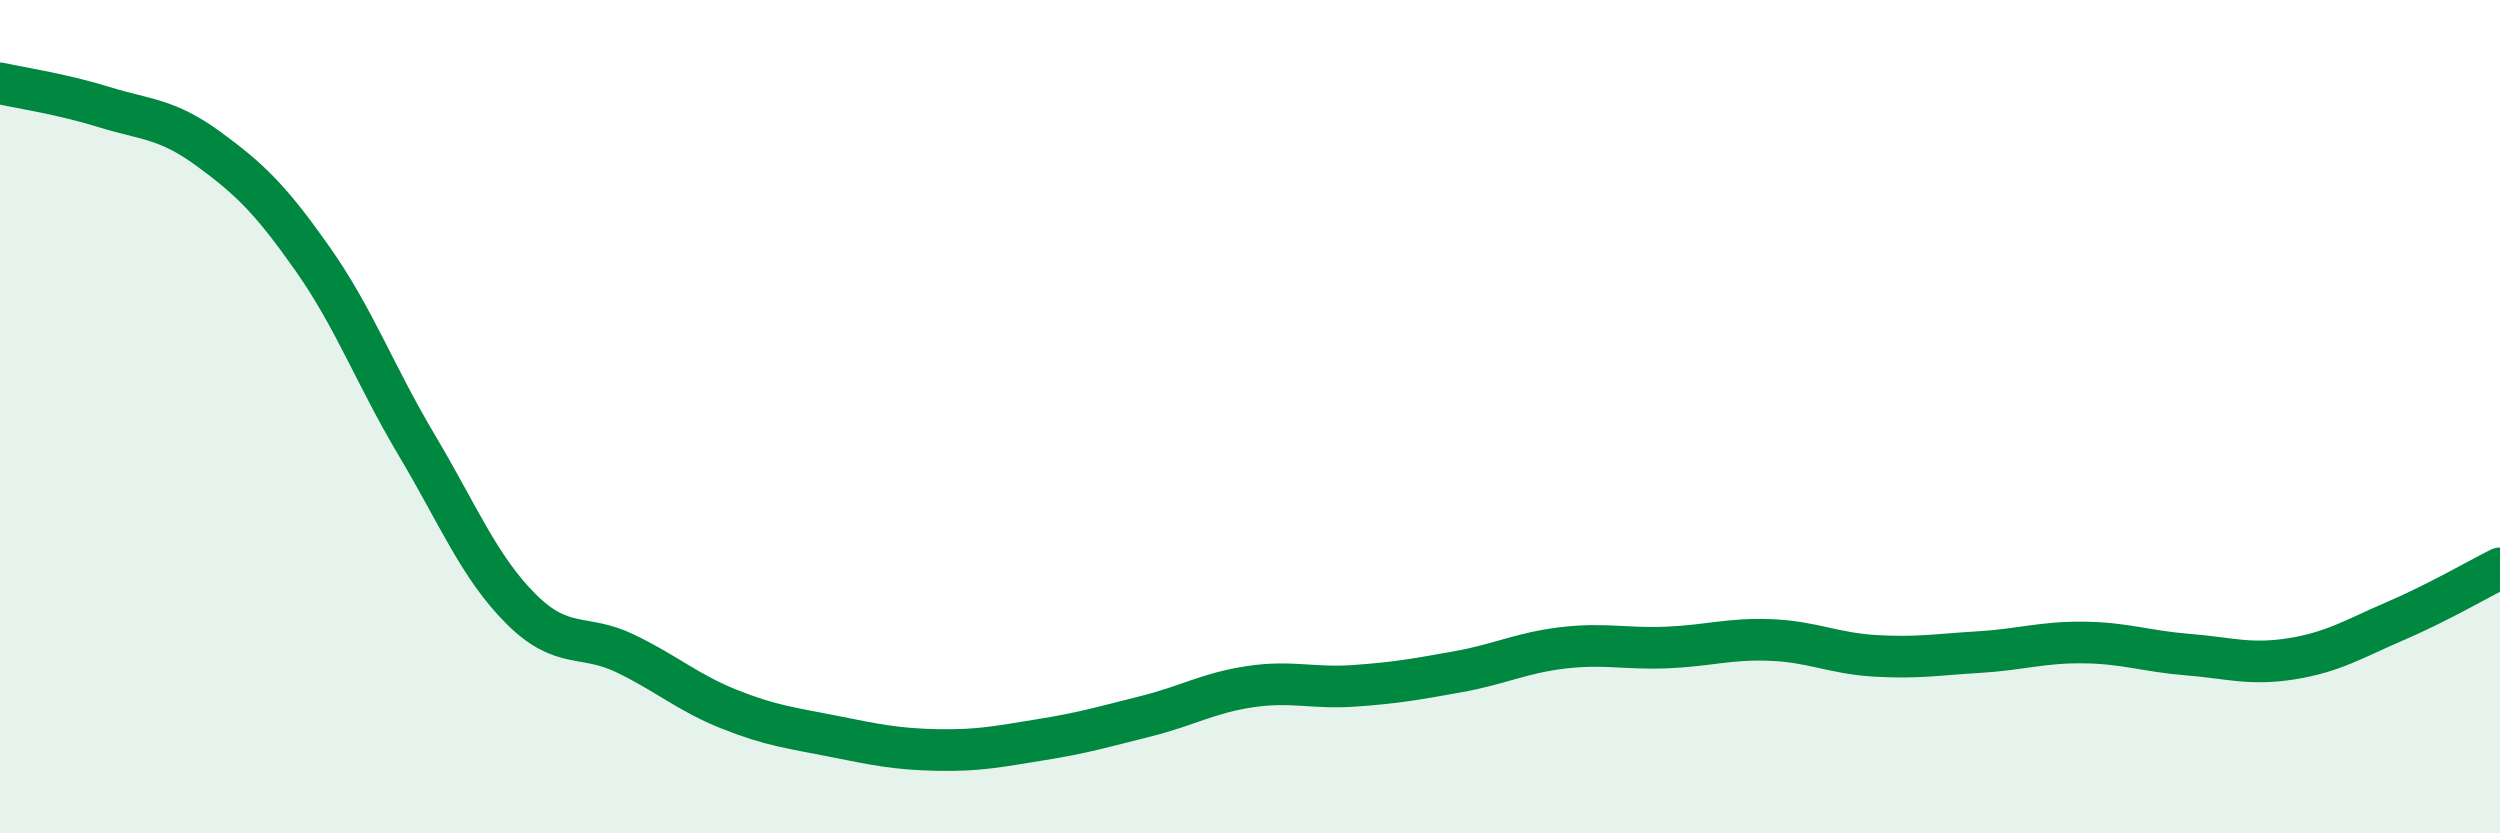 
    <svg width="60" height="20" viewBox="0 0 60 20" xmlns="http://www.w3.org/2000/svg">
      <path
        d="M 0,2 C 0.5,2.11 1.5,2.26 2.5,2.57 C 3.5,2.88 4,2.84 5,3.57 C 6,4.3 6.5,4.79 7.5,6.21 C 8.5,7.63 9,9 10,10.68 C 11,12.36 11.5,13.61 12.5,14.61 C 13.5,15.61 14,15.2 15,15.68 C 16,16.16 16.5,16.62 17.5,17.02 C 18.5,17.42 19,17.47 20,17.67 C 21,17.87 21.5,17.98 22.5,18 C 23.5,18.02 24,17.91 25,17.75 C 26,17.59 26.5,17.44 27.5,17.19 C 28.5,16.94 29,16.63 30,16.48 C 31,16.33 31.5,16.53 32.5,16.46 C 33.5,16.39 34,16.3 35,16.12 C 36,15.94 36.5,15.67 37.5,15.55 C 38.5,15.43 39,15.58 40,15.54 C 41,15.5 41.5,15.32 42.5,15.36 C 43.5,15.4 44,15.68 45,15.74 C 46,15.8 46.5,15.71 47.5,15.65 C 48.5,15.59 49,15.41 50,15.42 C 51,15.43 51.5,15.63 52.5,15.71 C 53.5,15.79 54,15.97 55,15.81 C 56,15.65 56.5,15.33 57.5,14.9 C 58.5,14.47 59.5,13.89 60,13.64L60 20L0 20Z"
        fill="#008740"
        opacity="0.1"
        stroke-linecap="round"
        stroke-linejoin="round"
      />
      <path
        d="M 0,2 C 0.5,2.11 1.5,2.26 2.5,2.57 C 3.5,2.88 4,2.84 5,3.57 C 6,4.3 6.5,4.79 7.5,6.21 C 8.5,7.63 9,9 10,10.68 C 11,12.36 11.5,13.61 12.5,14.61 C 13.5,15.61 14,15.2 15,15.68 C 16,16.16 16.5,16.62 17.5,17.02 C 18.5,17.42 19,17.47 20,17.67 C 21,17.87 21.5,17.98 22.5,18 C 23.5,18.02 24,17.91 25,17.75 C 26,17.59 26.5,17.44 27.5,17.19 C 28.5,16.94 29,16.63 30,16.48 C 31,16.33 31.5,16.53 32.5,16.46 C 33.5,16.39 34,16.3 35,16.12 C 36,15.94 36.5,15.67 37.5,15.55 C 38.5,15.43 39,15.58 40,15.54 C 41,15.5 41.5,15.32 42.5,15.36 C 43.5,15.4 44,15.68 45,15.74 C 46,15.8 46.5,15.71 47.5,15.65 C 48.5,15.59 49,15.41 50,15.42 C 51,15.43 51.5,15.63 52.5,15.71 C 53.5,15.79 54,15.97 55,15.81 C 56,15.65 56.5,15.33 57.5,14.9 C 58.5,14.47 59.5,13.89 60,13.64"
        stroke="#008740"
        stroke-width="1"
        fill="none"
        stroke-linecap="round"
        stroke-linejoin="round"
      />
    </svg>
  